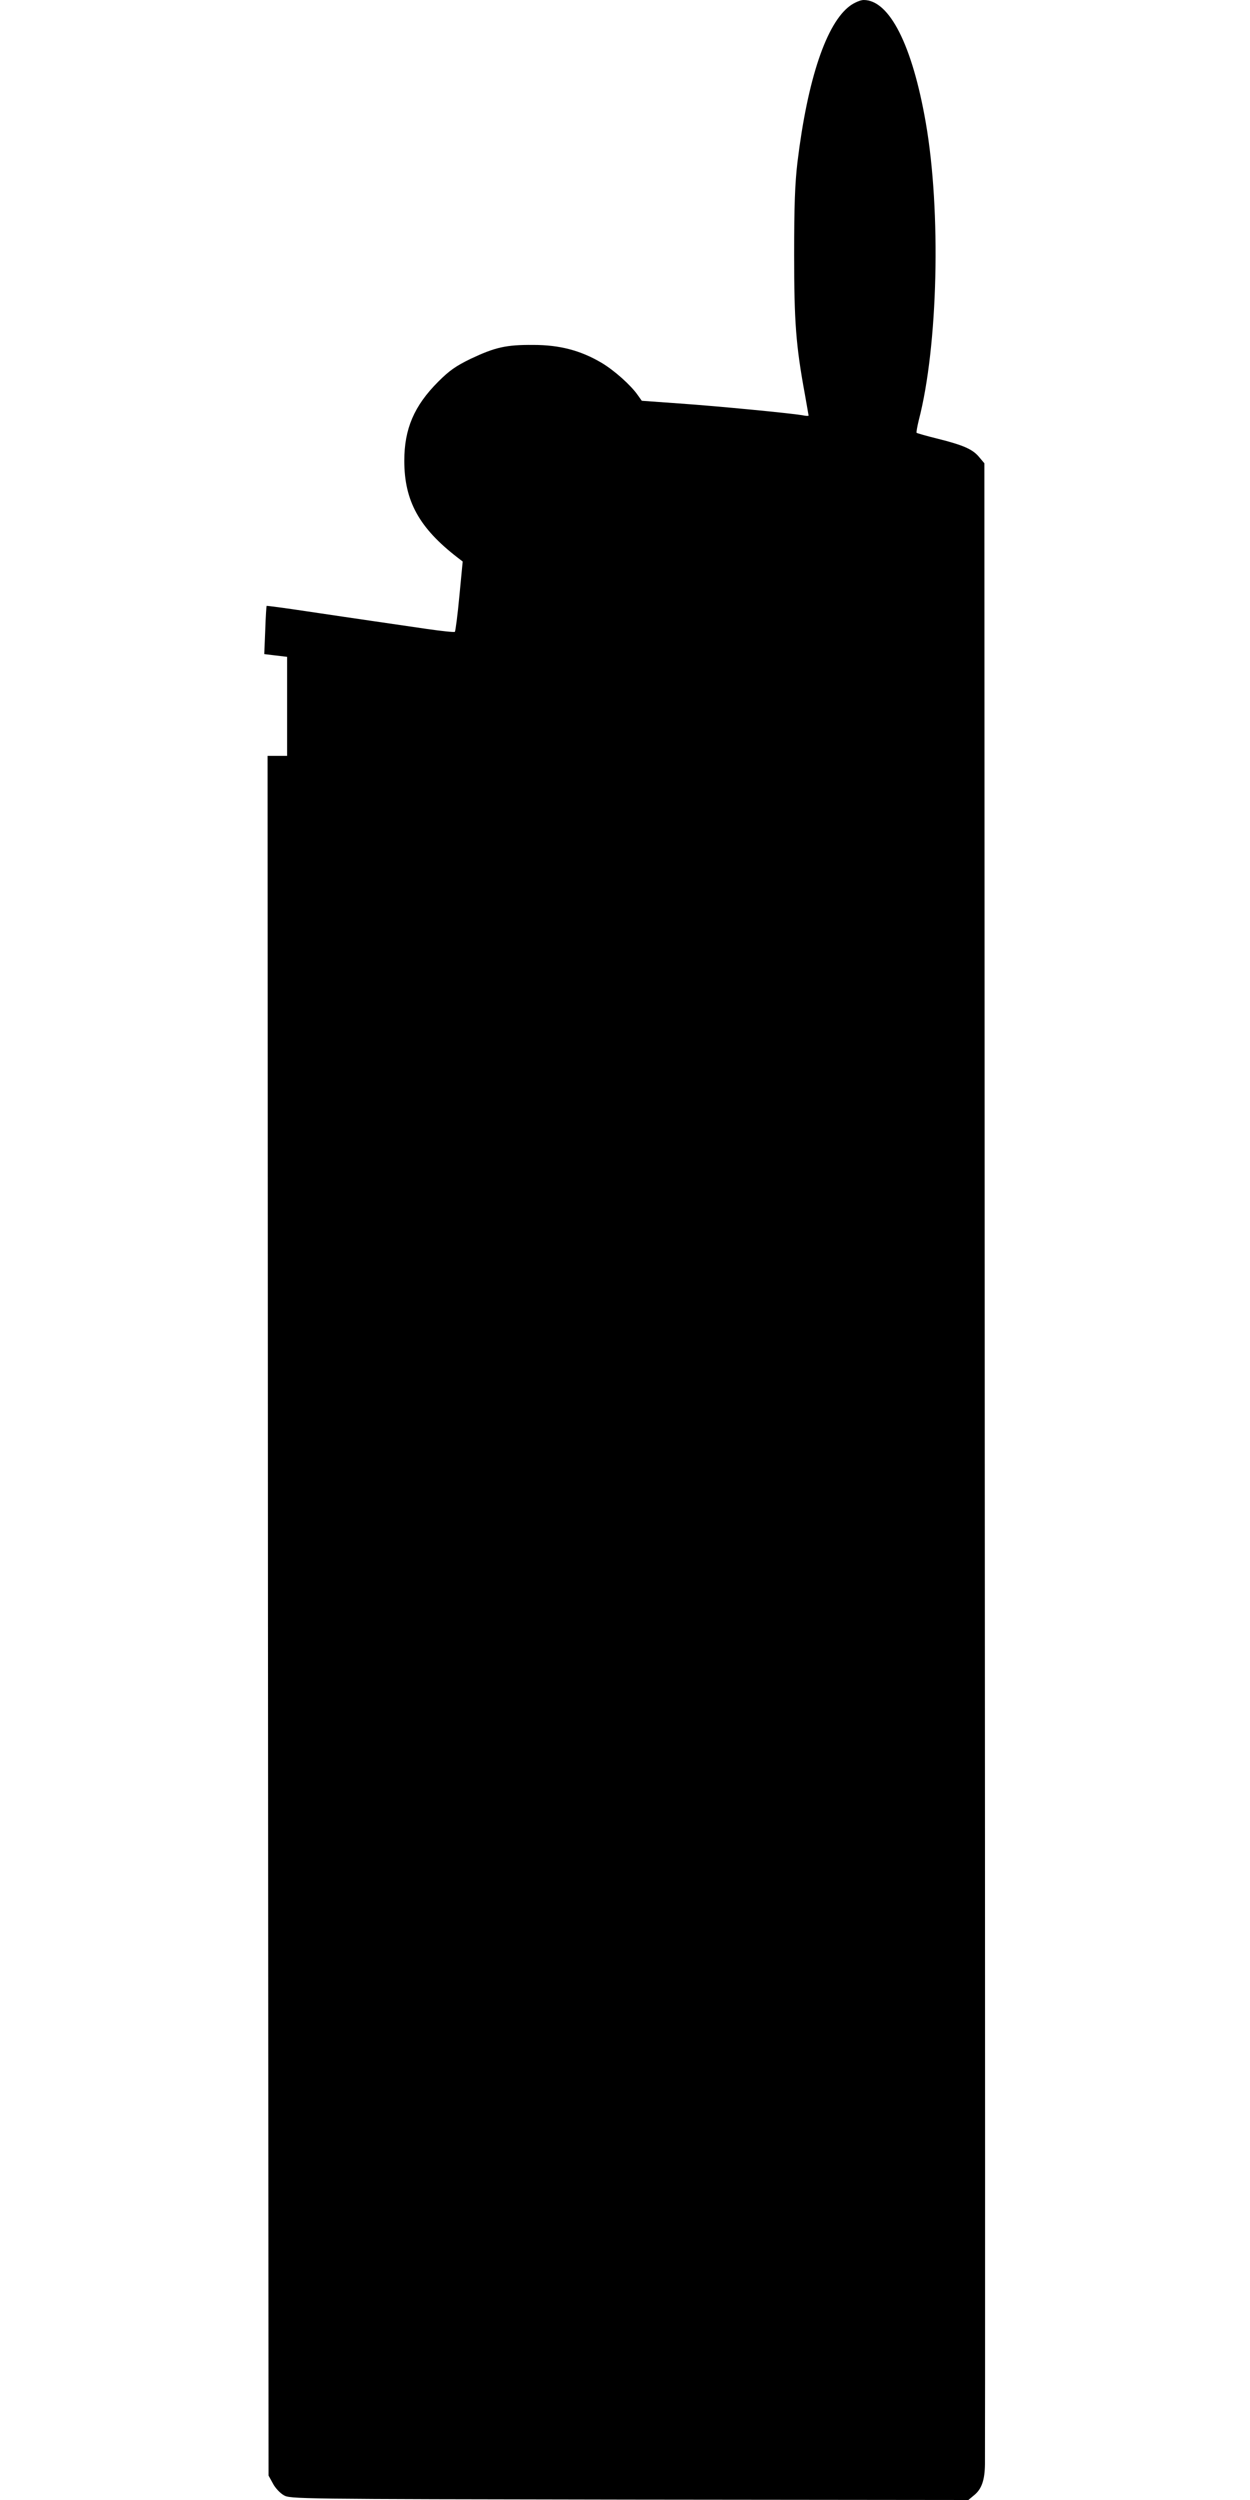 <?xml version="1.0" standalone="no"?>
<!DOCTYPE svg PUBLIC "-//W3C//DTD SVG 20010904//EN"
 "http://www.w3.org/TR/2001/REC-SVG-20010904/DTD/svg10.dtd">
<svg version="1.0" xmlns="http://www.w3.org/2000/svg"
 width="640pt" height="1280pt" viewBox="0 0 640 1280"
 preserveAspectRatio="xMidYMid meet">
<g transform="translate(0,1280) scale(0.1,-0.1)"
fill="#000000" stroke="none">
<path d="M4353 12771 c-121 -88 -218 -374 -270 -801 -13 -111 -17 -222 -17
-475 0 -344 9 -464 55 -714 10 -58 19 -107 19 -109 0 -2 -15 -2 -32 2 -58 10
-426 46 -627 60 l-195 14 -20 28 c-35 51 -121 128 -187 167 -107 63 -214 91
-349 91 -139 1 -195 -12 -320 -71 -76 -37 -109 -60 -166 -117 -124 -124 -174
-242 -174 -405 0 -206 76 -344 273 -496 l26 -20 -17 -177 c-9 -97 -20 -179
-23 -183 -4 -3 -69 4 -145 15 -77 11 -200 29 -274 40 -74 11 -227 33 -339 50
-112 17 -205 29 -206 28 -1 -2 -5 -58 -7 -125 l-5 -122 58 -7 59 -7 0 -253 0
-254 -50 0 -50 0 2 -4402 3 -4403 22 -40 c11 -22 36 -49 55 -60 33 -20 53 -20
1770 -23 l1736 -2 30 25 c38 31 54 77 55 158 1 34 1 2353 -1 5154 l-2 5091
-27 32 c-33 40 -81 61 -213 94 -57 14 -105 28 -107 30 -2 2 3 31 11 64 99 380
115 1071 36 1524 -69 397 -186 628 -318 628 -16 0 -47 -13 -69 -29z"/>
</g>
</svg>